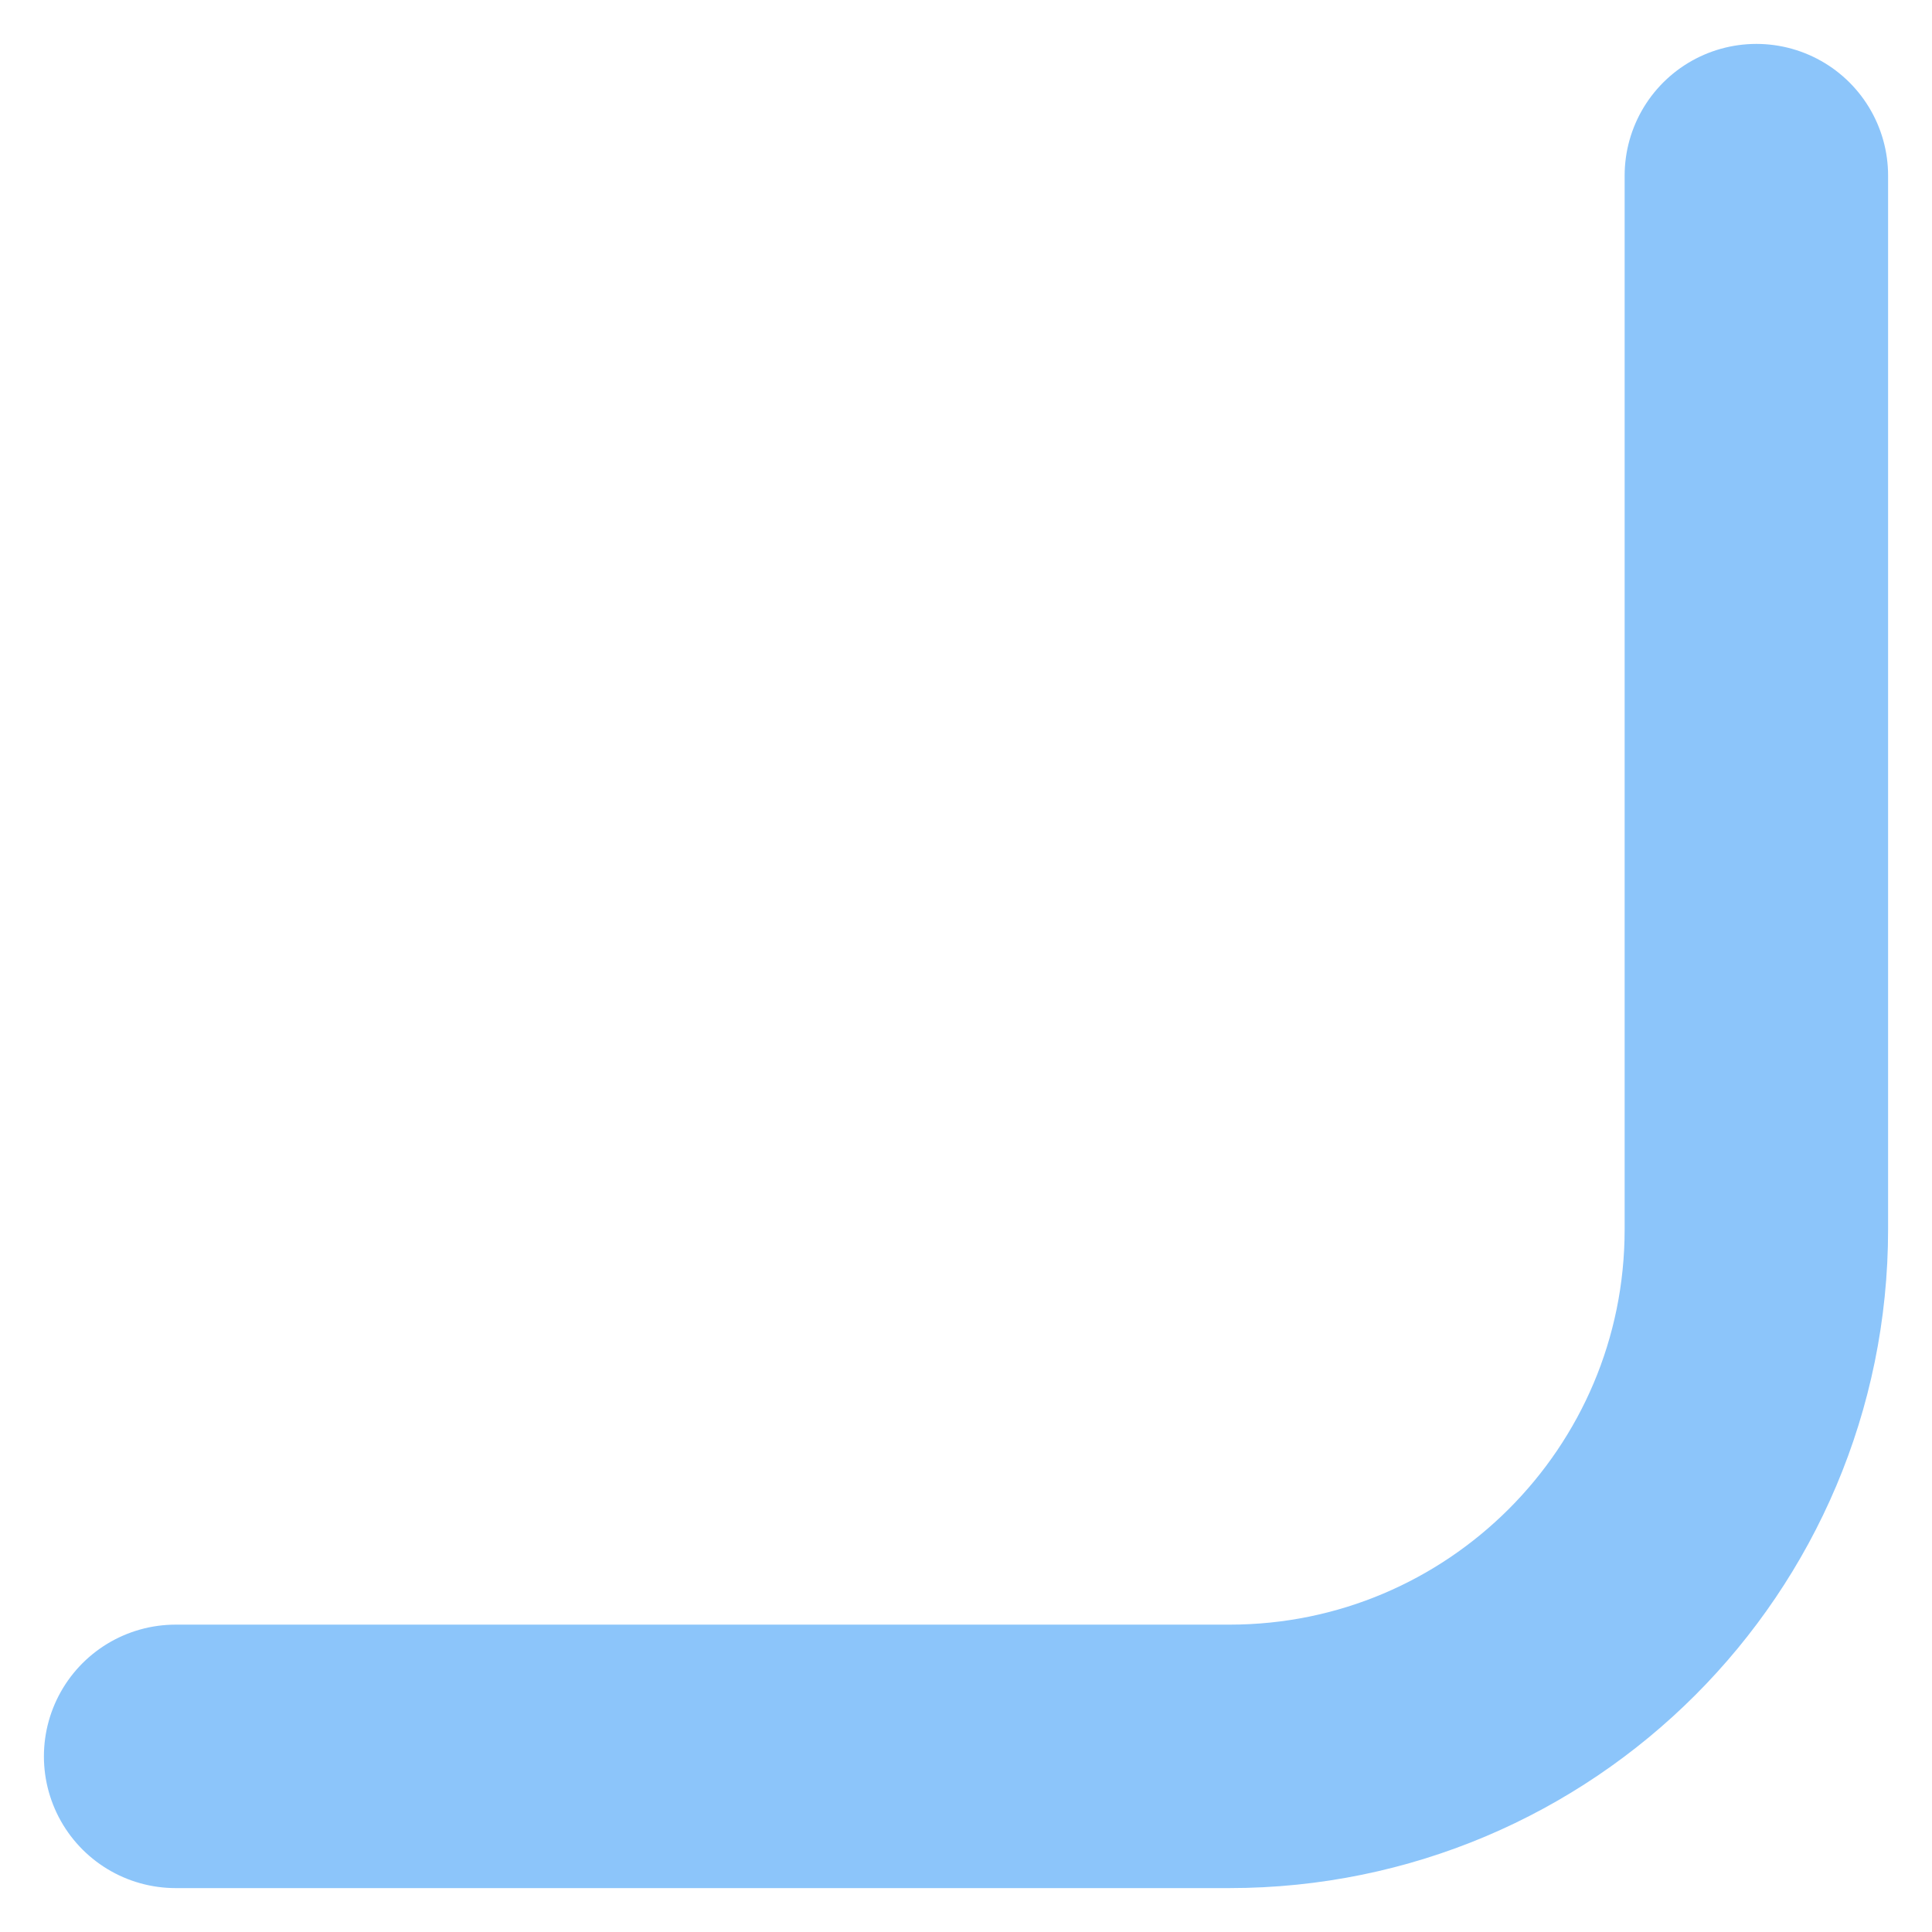 <?xml version="1.0" encoding="UTF-8"?> <svg xmlns="http://www.w3.org/2000/svg" width="11" height="11" viewBox="0 0 11 11" fill="none"><path d="M1 10L7 10C8.657 10 10 8.657 10 7L10 1" stroke="#8CC5FA" stroke-width="1.5" stroke-linecap="round" stroke-linejoin="round"></path></svg> 